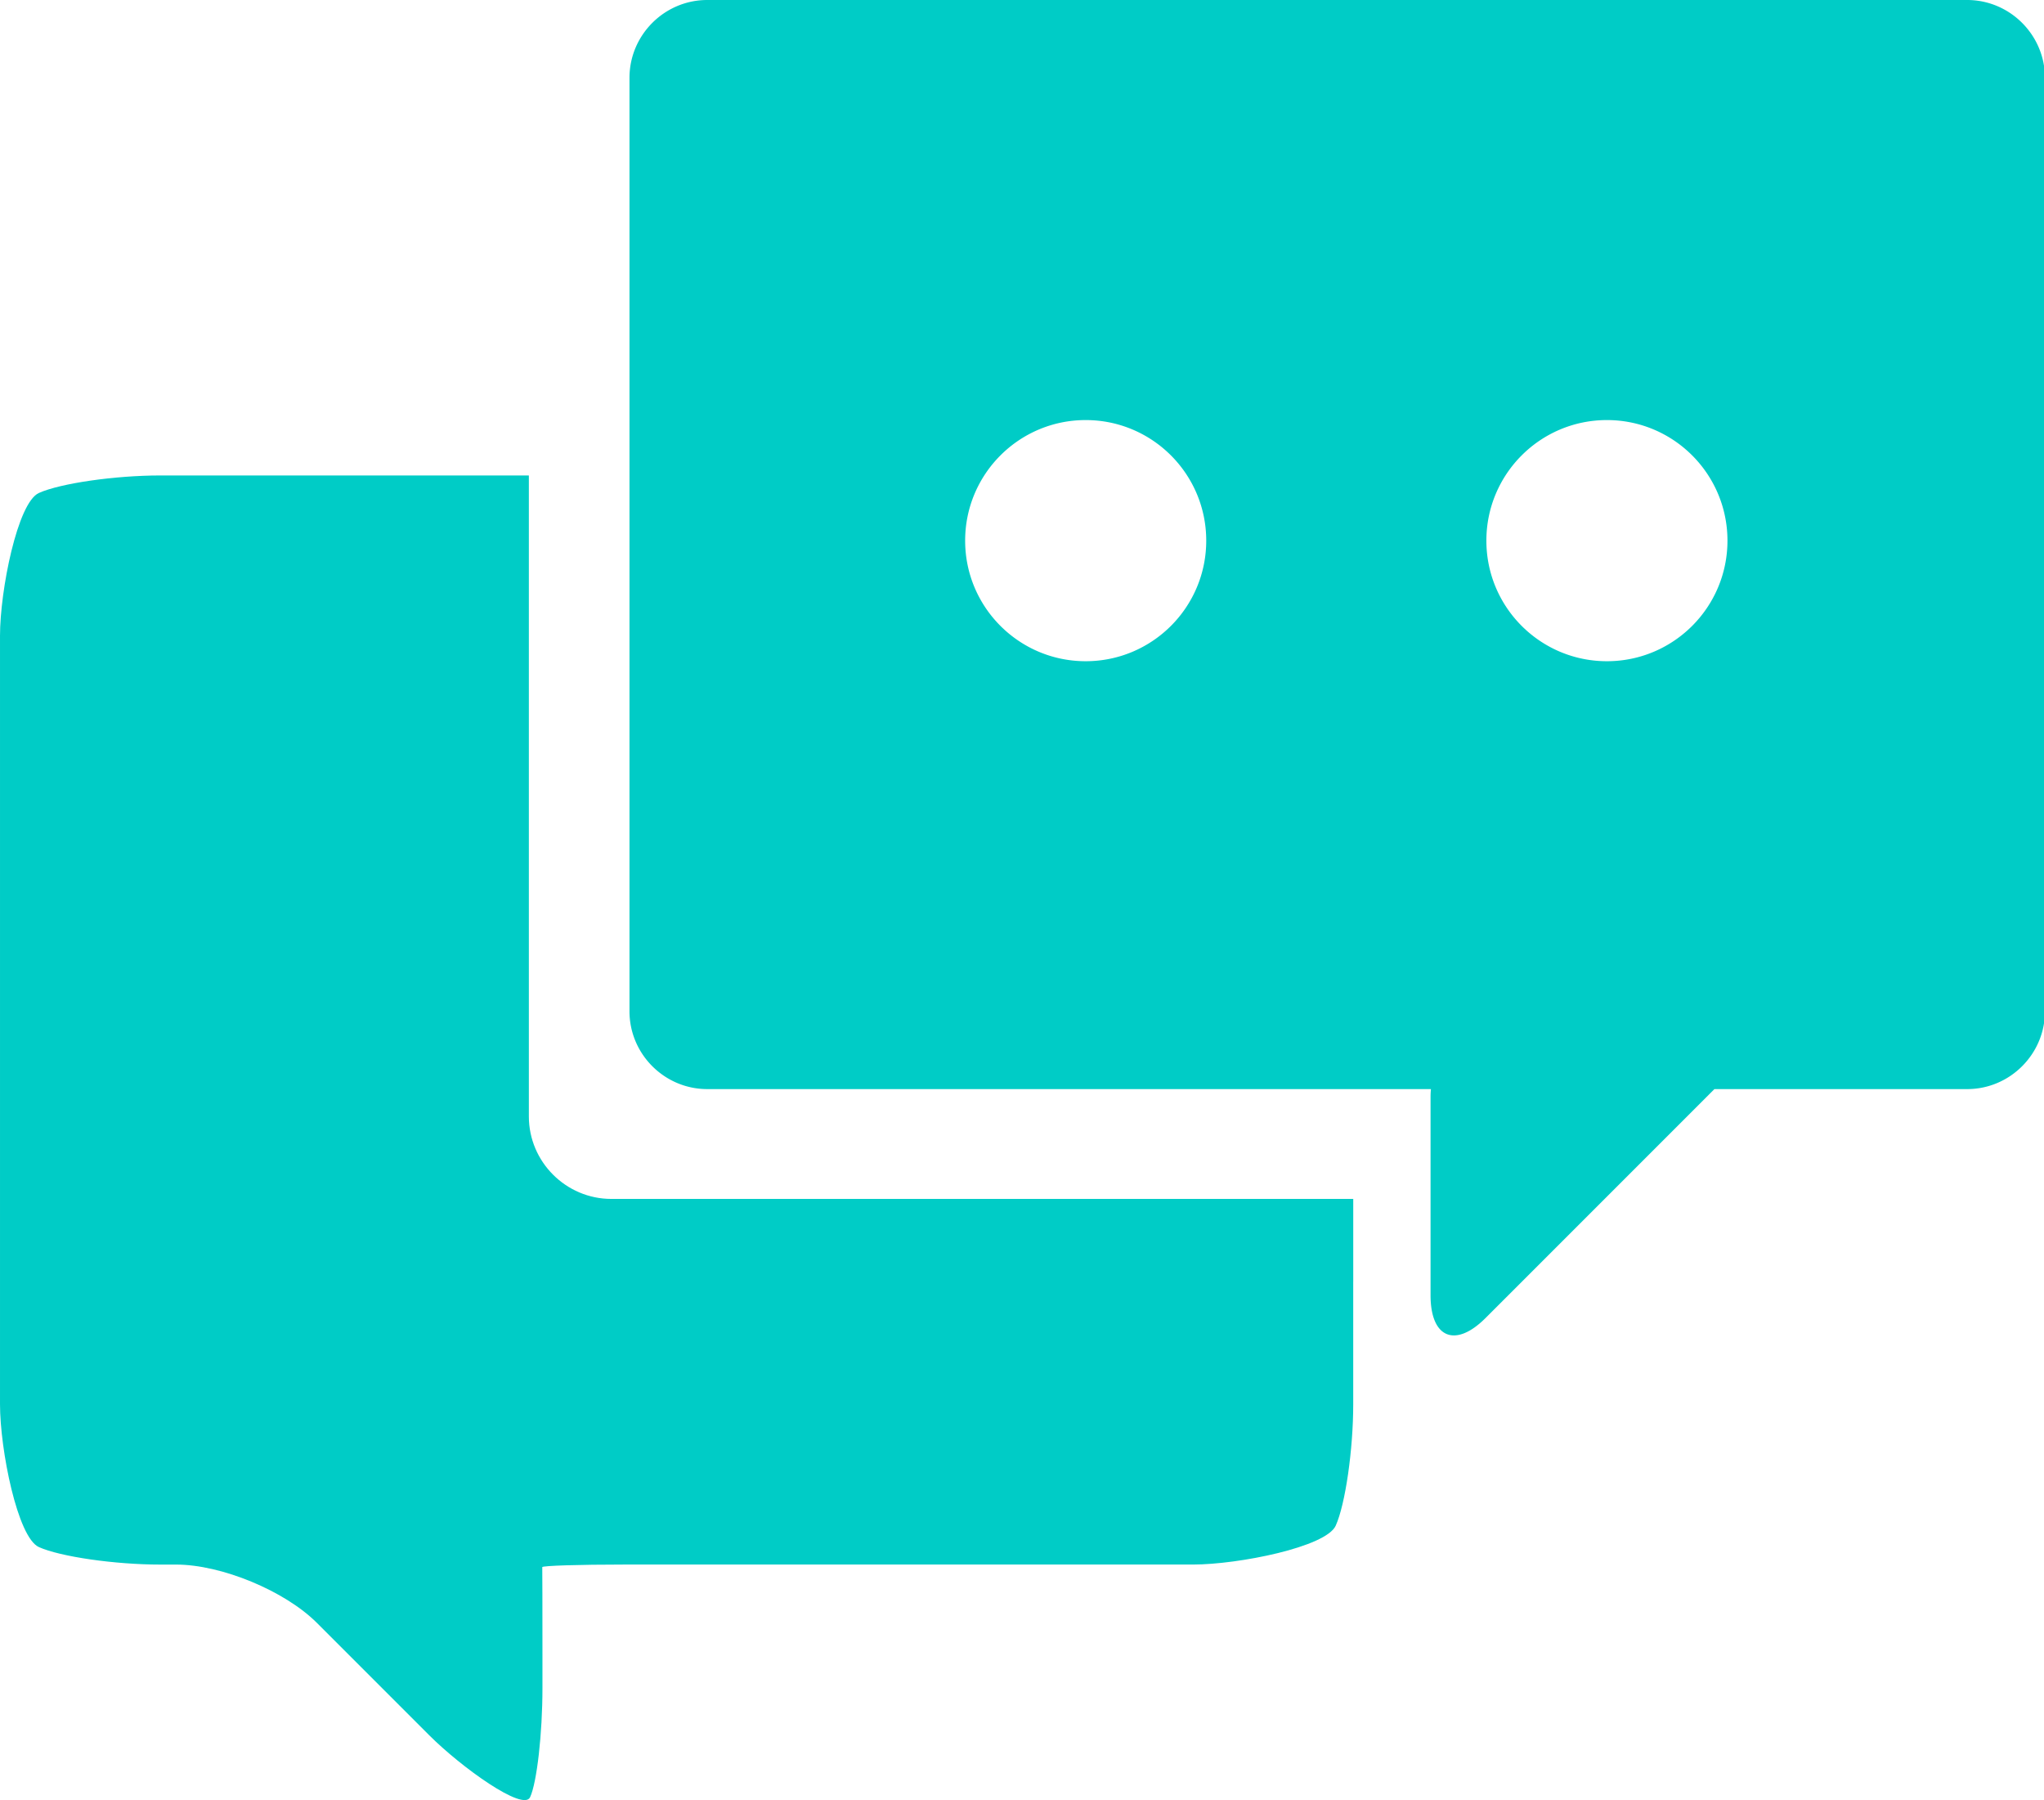 <?xml version="1.0" standalone="no"?><!DOCTYPE svg PUBLIC "-//W3C//DTD SVG 1.1//EN" "http://www.w3.org/Graphics/SVG/1.1/DTD/svg11.dtd"><svg t="1715043843740" class="icon" viewBox="0 0 1163 1024" version="1.1" xmlns="http://www.w3.org/2000/svg" p-id="6918" width="54.516" height="48" xmlns:xlink="http://www.w3.org/1999/xlink"><path d="M358.165 44.252v531.011c0 24.34 19.911 44.256 44.256 44.256h411.763a44.383 44.383 0 0 0-0.225 4.42v112.844c0 24.34 14.075 30.172 31.289 12.963l130.226-130.226h143.809c24.34 0 44.256-19.911 44.256-44.256V44.252C1163.53 19.911 1143.618 0 1119.278 0H402.408c-24.331 0-44.242 19.911-44.242 44.252z m487.561 263.291c0-37.88 30.707-68.592 68.587-68.592s68.587 30.707 68.587 68.592-30.707 68.587-68.587 68.587-68.587-30.707-68.587-68.587z m-296.573 0c0-37.88 30.707-68.592 68.583-68.592 37.88 0 68.592 30.712 68.592 68.592 0 37.88-30.712 68.587-68.592 68.587-37.876 0-68.583-30.707-68.583-68.587z" fill="#00CCC6" p-id="6919"></path><path d="M769.961 728.914v69.892c0 25.804-4.476 56.868-9.956 69.042-5.475 12.17-55.408 22.126-81.212 22.126H355.336c-25.804 0-46.86 0.662-46.799 1.468 0.056 0.812 0.103 24.078 0.103 49.882v19.006c0 25.804-3.167 53.705-7.037 62.005-3.875 8.304-39.189-17.054-57.431-35.295l-63.867-63.872c-18.255-18.251-54.292-33.175-80.096-33.175H91.159c-25.804 0-56.872-4.481-69.042-9.956C9.951 874.552 0 824.609 0 798.805V361.633c0-25.804 9.956-75.737 22.126-81.212 12.17-5.475 43.238-9.96 69.042-9.96h209.74v364.616c0 25.804 21.112 46.917 46.917 46.917h422.15v46.921h-0.014z" fill="#00CCC6" p-id="6920"></path></svg>